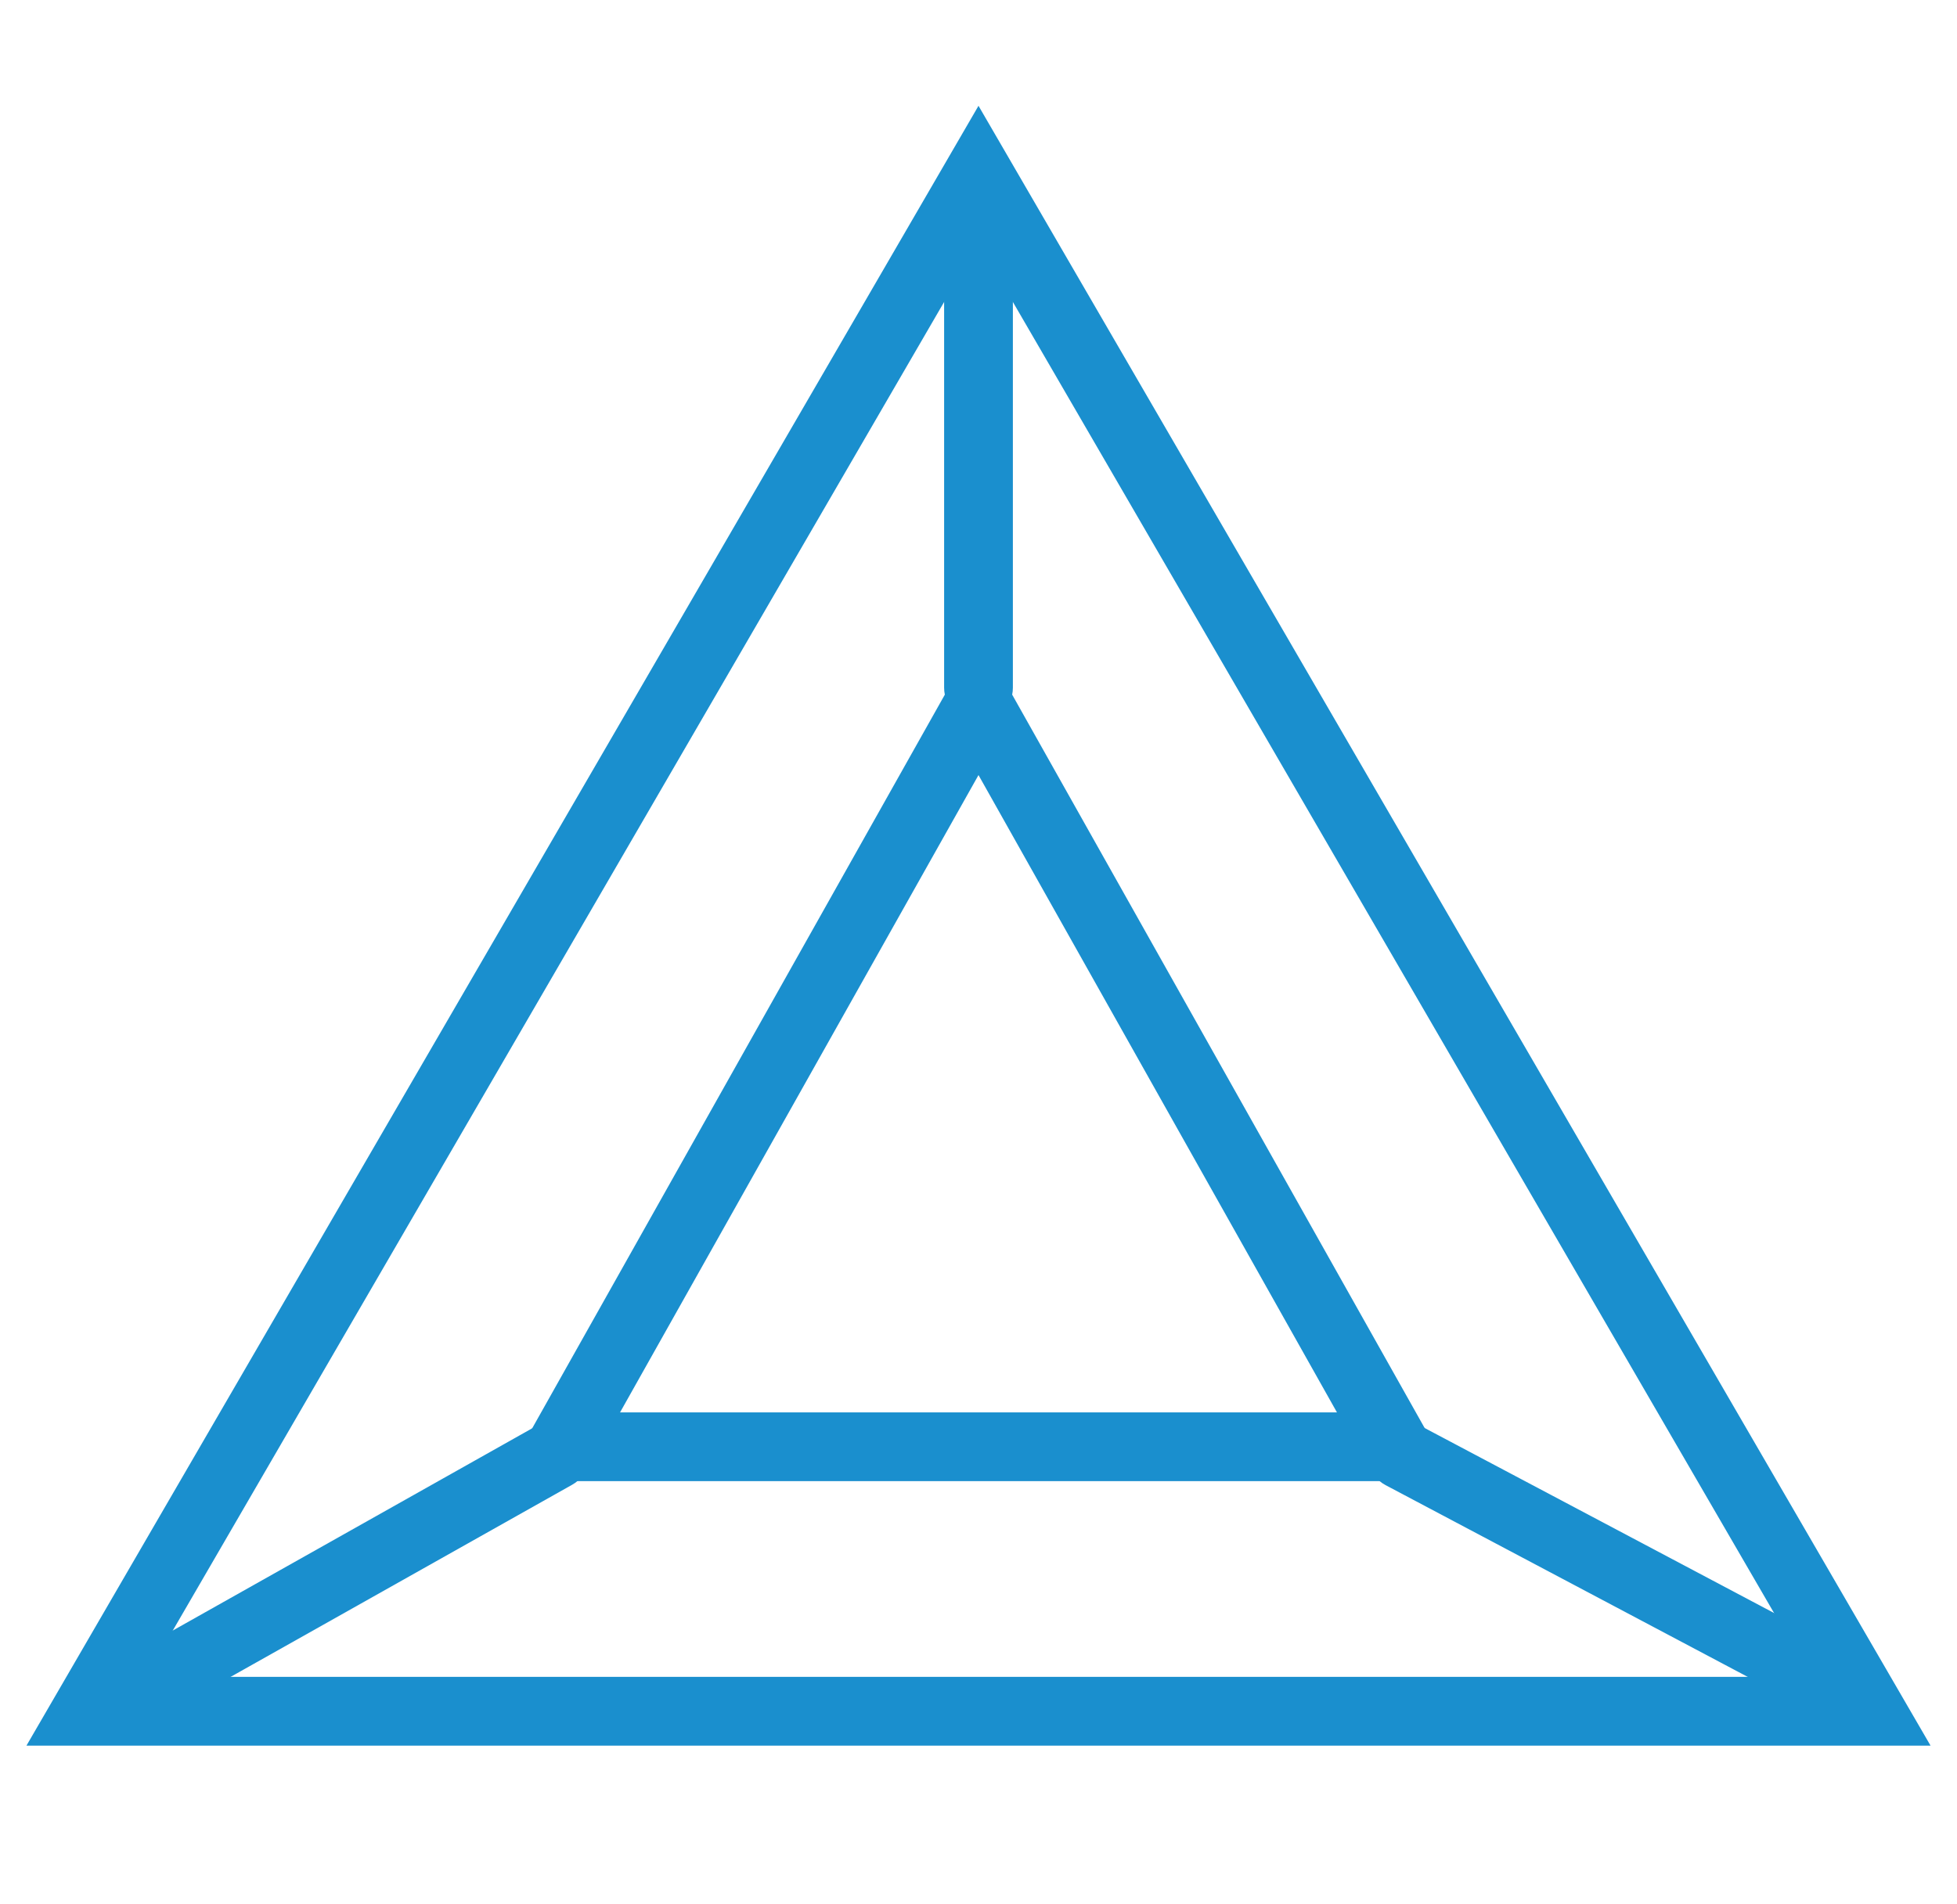 <svg width="37" height="36" viewBox="0 0 37 36" fill="none" xmlns="http://www.w3.org/2000/svg">
<path fill-rule="evenodd" clip-rule="evenodd" d="M18.5 2L0.5 33H36.5L18.5 2ZM18.5 4.589L2.758 31.7H34.242L18.5 4.589Z" fill="#1A8FCE"/>
<path fill-rule="evenodd" clip-rule="evenodd" d="M18.5 12L9.5 28H27.5L18.5 12ZM18.5 14.652L11.723 26.7H25.277L18.5 14.652Z" fill="#1A8FCE"/>
<path fill-rule="evenodd" clip-rule="evenodd" d="M18.5 3.35C18.859 3.35 19.15 3.641 19.15 4V13C19.15 13.359 18.859 13.65 18.5 13.65C18.141 13.65 17.85 13.359 17.85 13V4C17.85 3.641 18.141 3.35 18.5 3.35ZM25.926 27.196C26.094 26.879 26.487 26.758 26.804 26.926L35.304 31.426C35.622 31.594 35.743 31.987 35.575 32.304C35.407 32.621 35.013 32.742 34.696 32.575L26.196 28.075C25.879 27.907 25.758 27.513 25.926 27.196ZM11.067 27.181C11.243 27.494 11.132 27.891 10.819 28.067L2.819 32.567C2.506 32.743 2.11 32.632 1.934 32.319C1.758 32.006 1.869 31.61 2.182 31.434L10.181 26.934C10.494 26.758 10.891 26.869 11.067 27.181Z" fill="#1A8FCE"/>
</svg>
